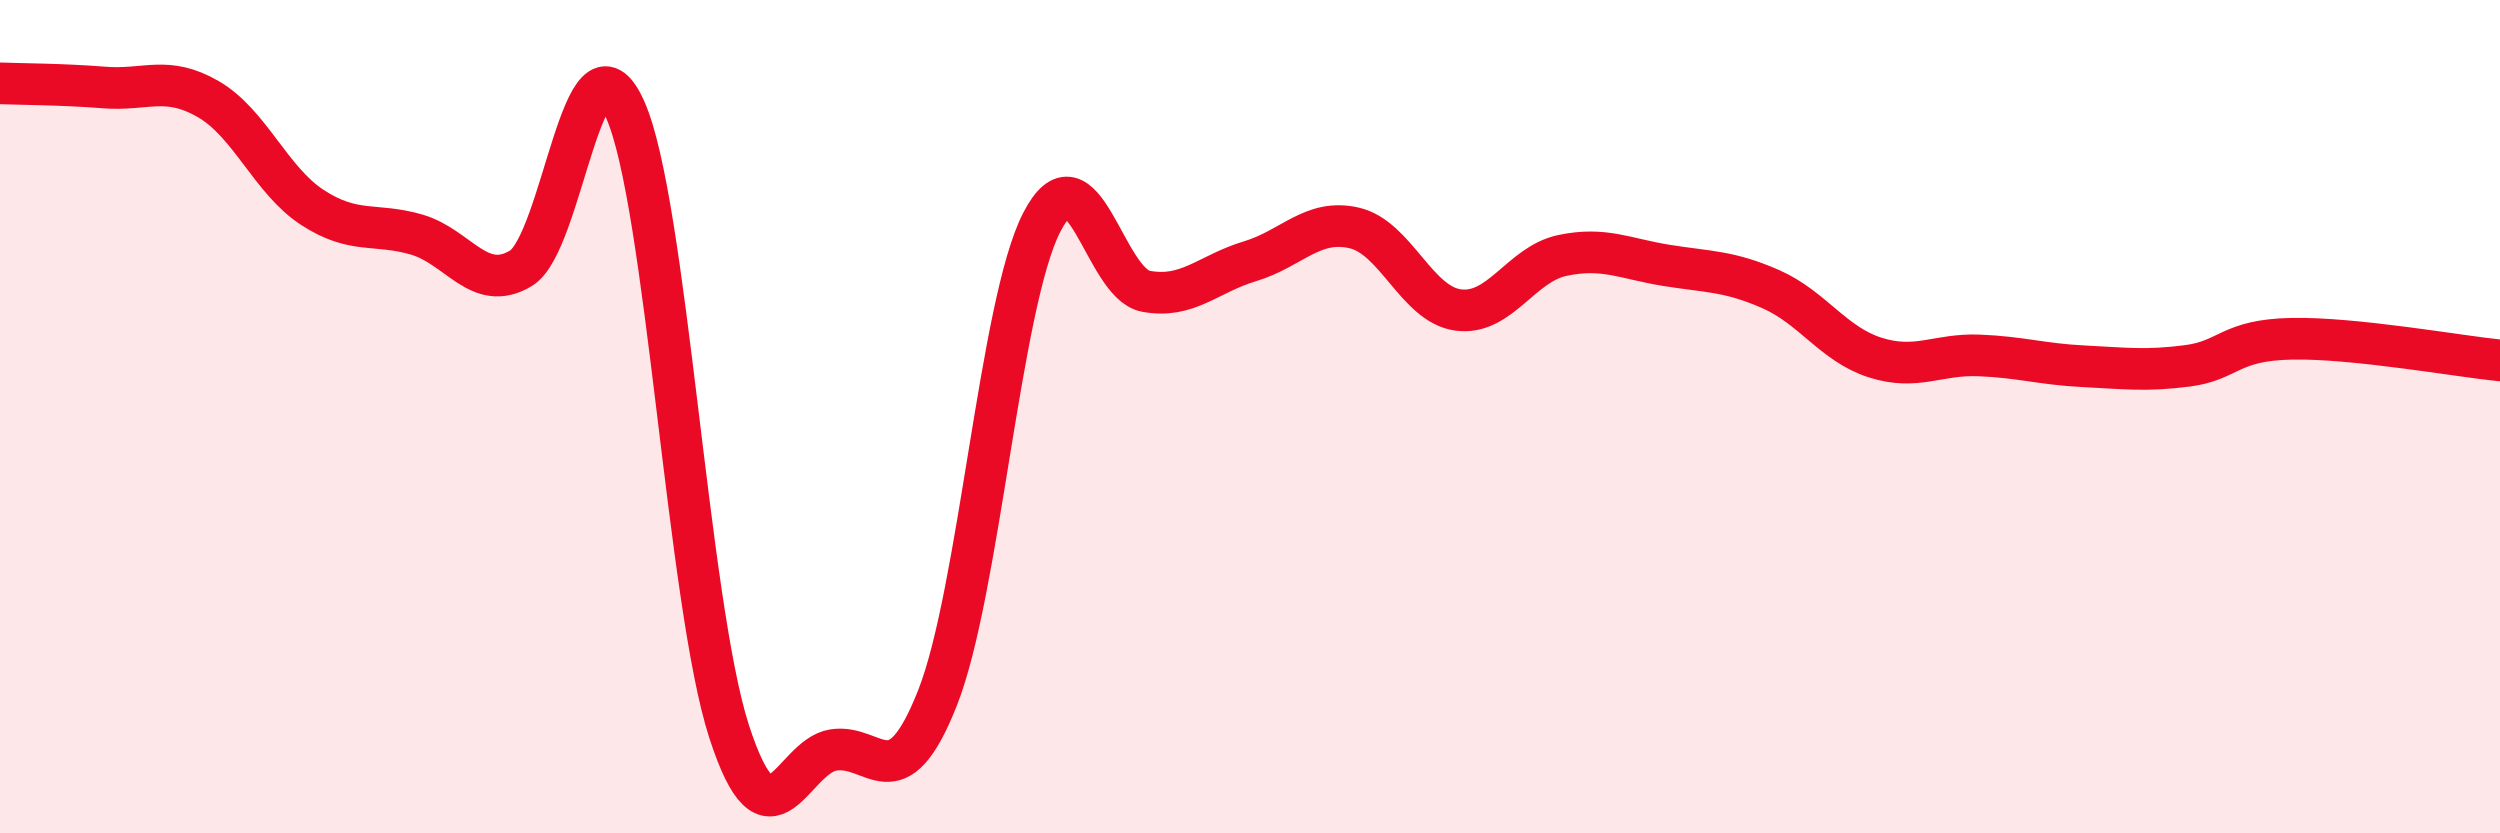 
    <svg width="60" height="20" viewBox="0 0 60 20" xmlns="http://www.w3.org/2000/svg">
      <path
        d="M 0,2 C 0.5,2.02 1.5,2.02 2.5,2.1 C 3.5,2.18 4,1.8 5,2.38 C 6,2.96 6.5,4.33 7.5,4.98 C 8.5,5.63 9,5.34 10,5.63 C 11,5.92 11.5,7.04 12.5,6.44 C 13.5,5.84 14,0.4 15,2.62 C 16,4.84 16.5,14.48 17.5,17.56 C 18.5,20.64 19,18.16 20,18 C 21,17.84 21.5,19.28 22.5,16.75 C 23.5,14.22 24,7.29 25,5.34 C 26,3.39 26.5,6.8 27.5,6.99 C 28.5,7.18 29,6.57 30,6.27 C 31,5.97 31.5,5.24 32.5,5.47 C 33.5,5.7 34,7.31 35,7.44 C 36,7.57 36.5,6.34 37.5,6.13 C 38.5,5.92 39,6.21 40,6.37 C 41,6.53 41.5,6.5 42.5,6.94 C 43.5,7.38 44,8.26 45,8.58 C 46,8.9 46.5,8.49 47.5,8.53 C 48.5,8.57 49,8.74 50,8.79 C 51,8.84 51.5,8.91 52.5,8.78 C 53.5,8.65 53.5,8.16 55,8.13 C 56.5,8.1 59,8.55 60,8.65L60 20L0 20Z"
        fill="#EB0A25"
        opacity="0.1"
        stroke-linecap="round"
        stroke-linejoin="round"
      />
      <path
        d="M 0,2 C 0.5,2.02 1.5,2.02 2.5,2.1 C 3.5,2.18 4,1.8 5,2.38 C 6,2.96 6.5,4.33 7.5,4.98 C 8.5,5.63 9,5.34 10,5.63 C 11,5.92 11.5,7.04 12.5,6.44 C 13.5,5.84 14,0.4 15,2.62 C 16,4.84 16.5,14.48 17.5,17.56 C 18.5,20.64 19,18.16 20,18 C 21,17.84 21.5,19.28 22.5,16.75 C 23.5,14.22 24,7.29 25,5.34 C 26,3.39 26.5,6.8 27.5,6.99 C 28.5,7.18 29,6.57 30,6.27 C 31,5.97 31.5,5.24 32.5,5.47 C 33.5,5.7 34,7.31 35,7.44 C 36,7.57 36.5,6.34 37.5,6.13 C 38.5,5.92 39,6.21 40,6.37 C 41,6.53 41.5,6.5 42.5,6.94 C 43.5,7.38 44,8.26 45,8.58 C 46,8.9 46.5,8.49 47.5,8.53 C 48.5,8.57 49,8.74 50,8.79 C 51,8.84 51.5,8.91 52.5,8.78 C 53.5,8.65 53.5,8.16 55,8.13 C 56.5,8.1 59,8.55 60,8.65"
        stroke="#EB0A25"
        stroke-width="1"
        fill="none"
        stroke-linecap="round"
        stroke-linejoin="round"
      />
    </svg>
  